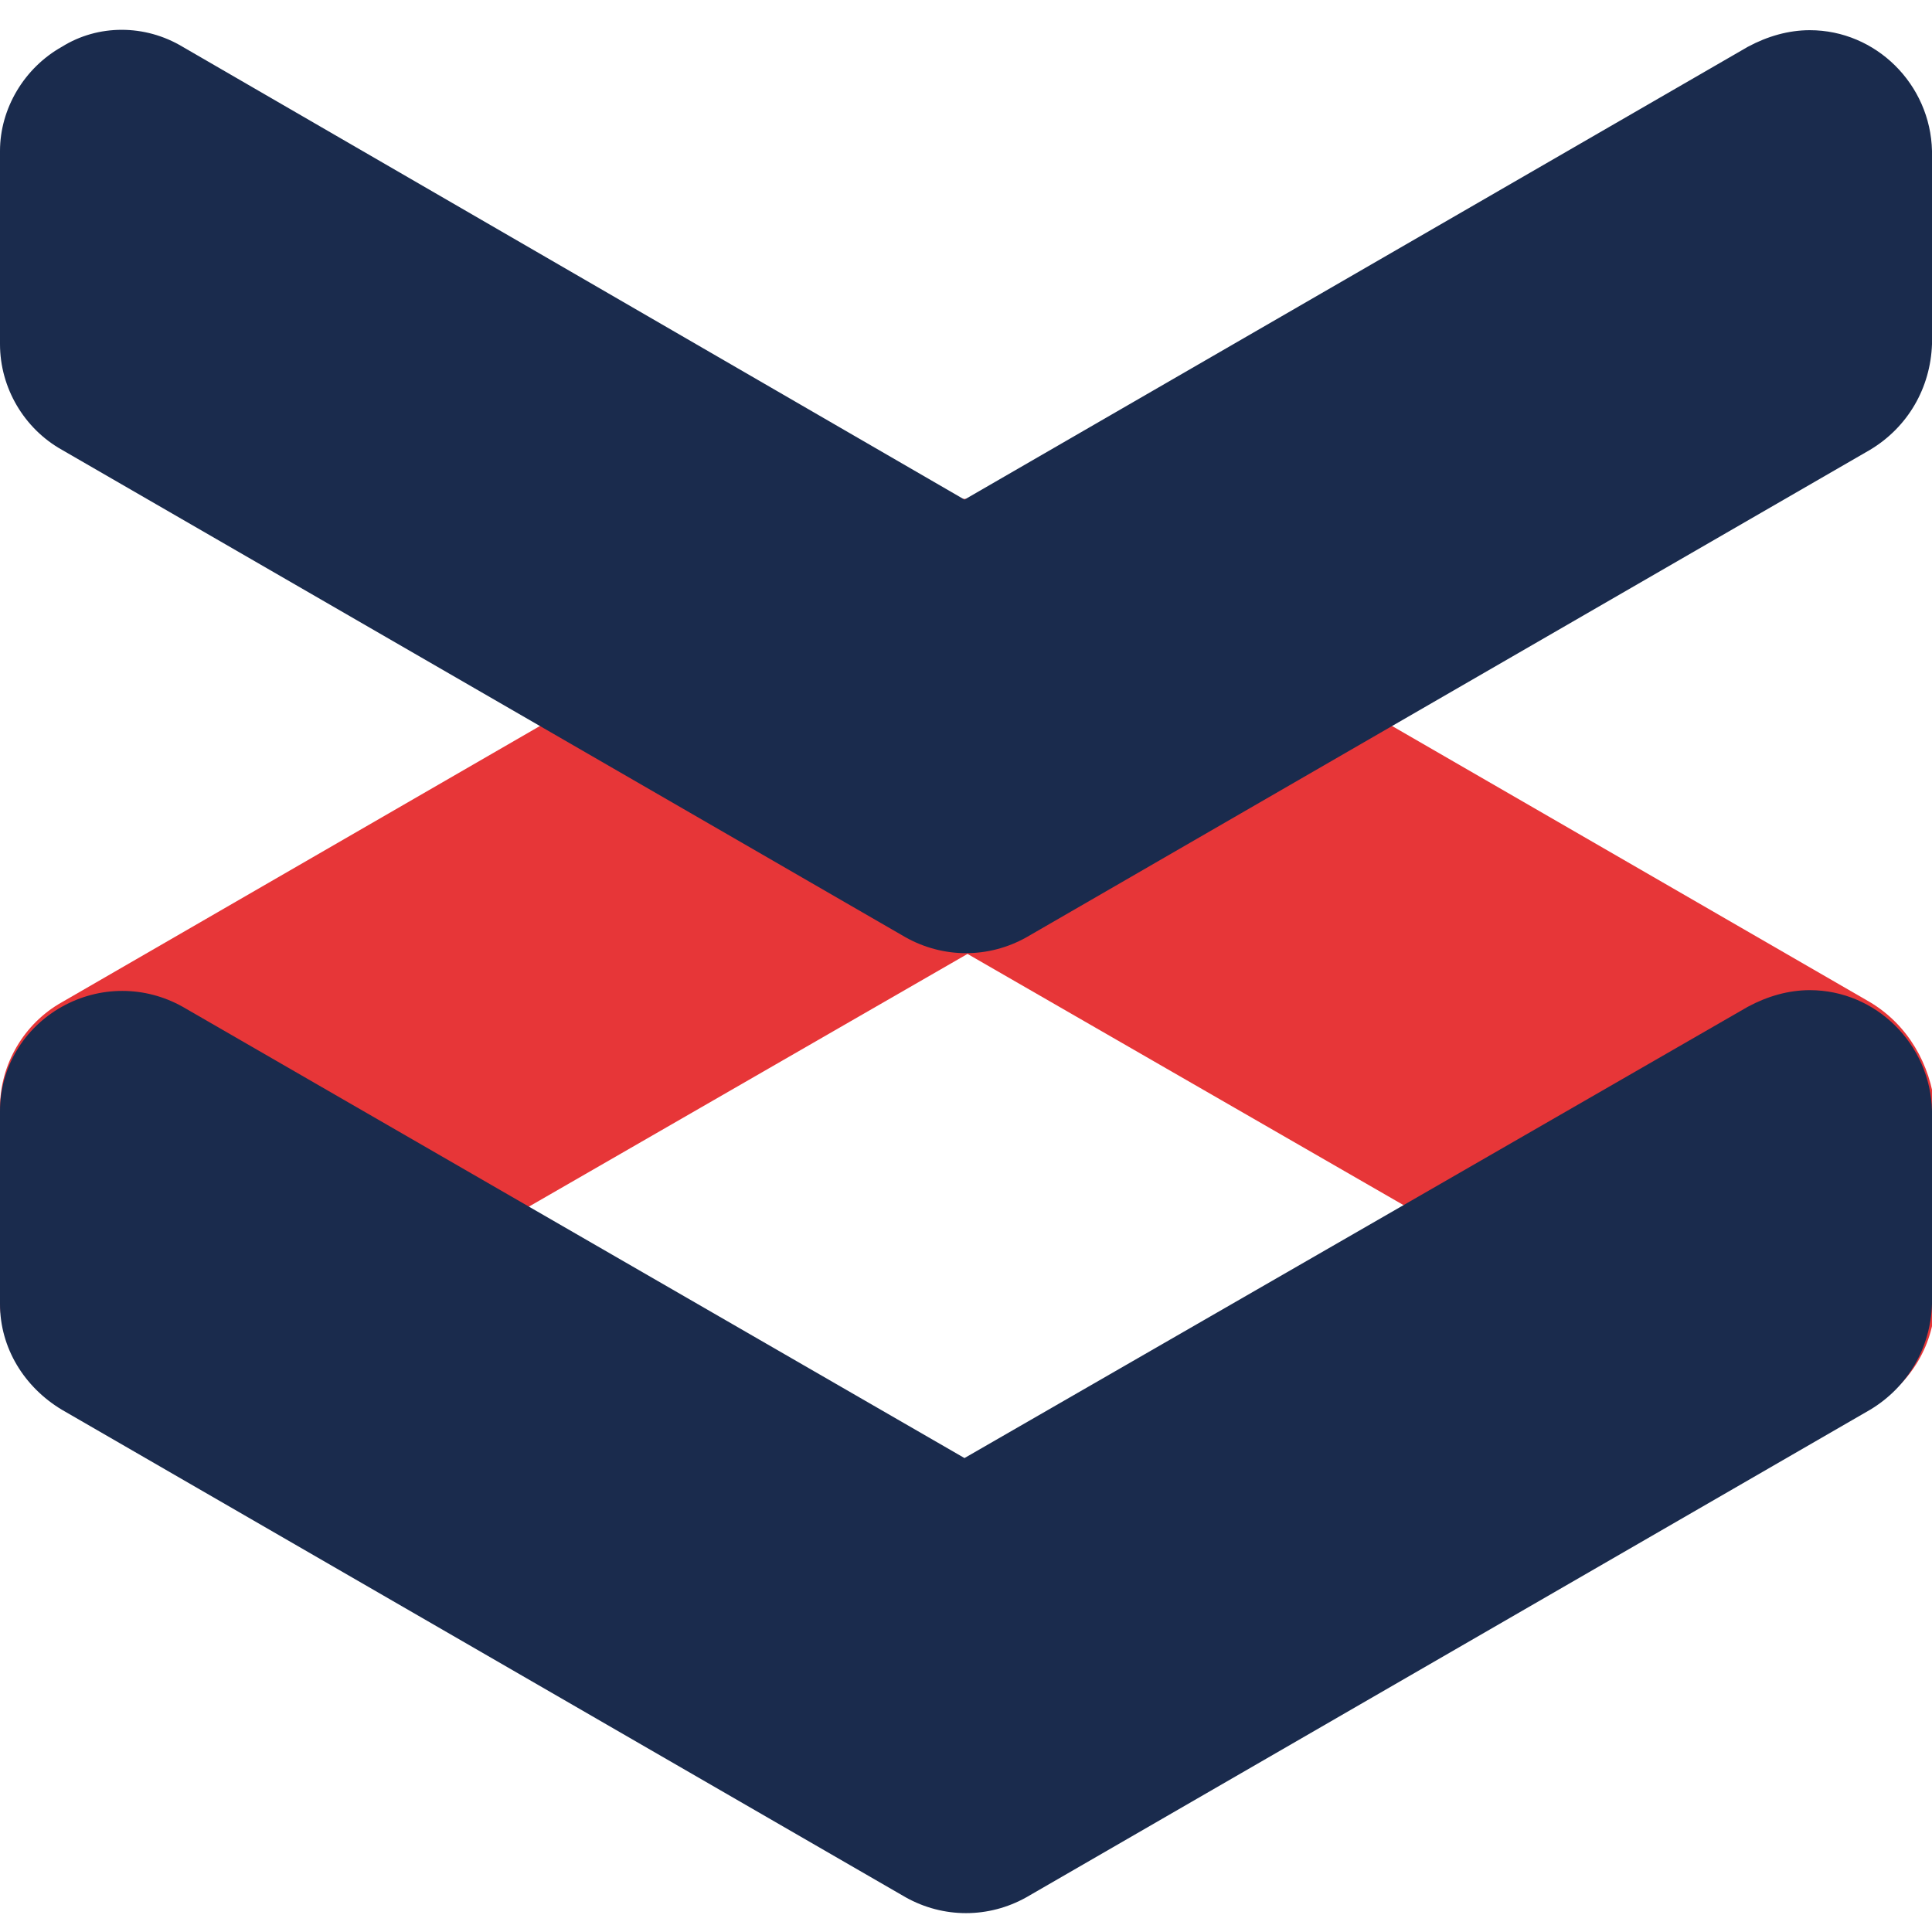 <svg xmlns="http://www.w3.org/2000/svg" viewBox="0 0 128 128">
<style type="text/css">
	.st0{fill:#E73638;}
	.st1{fill:#1A2B4D;}
    @media (prefers-color-scheme: dark) {
      .st1{fill:#FFFFFF;}
    }
</style>
<path class="st0" d="M123.9,66.4L68,34.1c-2.5-1.4-5.5-1.4-8,0L4.1,66.4c-2.5,1.4-4.1,4.1-4.1,7v12.7c0,2.9,1.5,5.6,4.1,7
	c1.2,0.7,2.6,1.1,4,1.1c1.4,0,2.8-0.4,4.1-1.1l51.9-29.9l51.9,29.9c2.5,1.4,5.6,1.4,8.1,0c2.5-1.4,4.1-4.1,4.1-7V73.4
	C127.9,70.5,126.4,67.9,123.9,66.4z"/>
<path class="st1" d="M4.1,29.8L60,62.1c2.5,1.4,5.5,1.4,8,0l55.9-32.3c2.5-1.5,4-4.1,4.1-7V10c-0.1-4.4-3.7-8-8.1-8
	c-1.4,0-2.8,0.4-4.1,1.1L63.9,33.1L12.1,3.1c-2.5-1.5-5.6-1.5-8,0C1.6,4.5,0,7.2,0,10v12.8C0,25.7,1.6,28.4,4.1,29.8z"/>
<path class="st1" d="M4.1,93.4L60,125.7c2.5,1.4,5.5,1.4,8,0l55.9-32.3c2.5-1.5,4-4.1,4.1-7V73.6c-0.1-4.4-3.7-8-8.1-8
	c-1.4,0-2.8,0.4-4.1,1.1L63.9,96.6L12.1,66.7c-2.5-1.4-5.5-1.4-8,0c-2.5,1.4-4.1,4-4.1,6.9v12.8C0,89.3,1.6,91.9,4.1,93.4z"/>
</svg>
